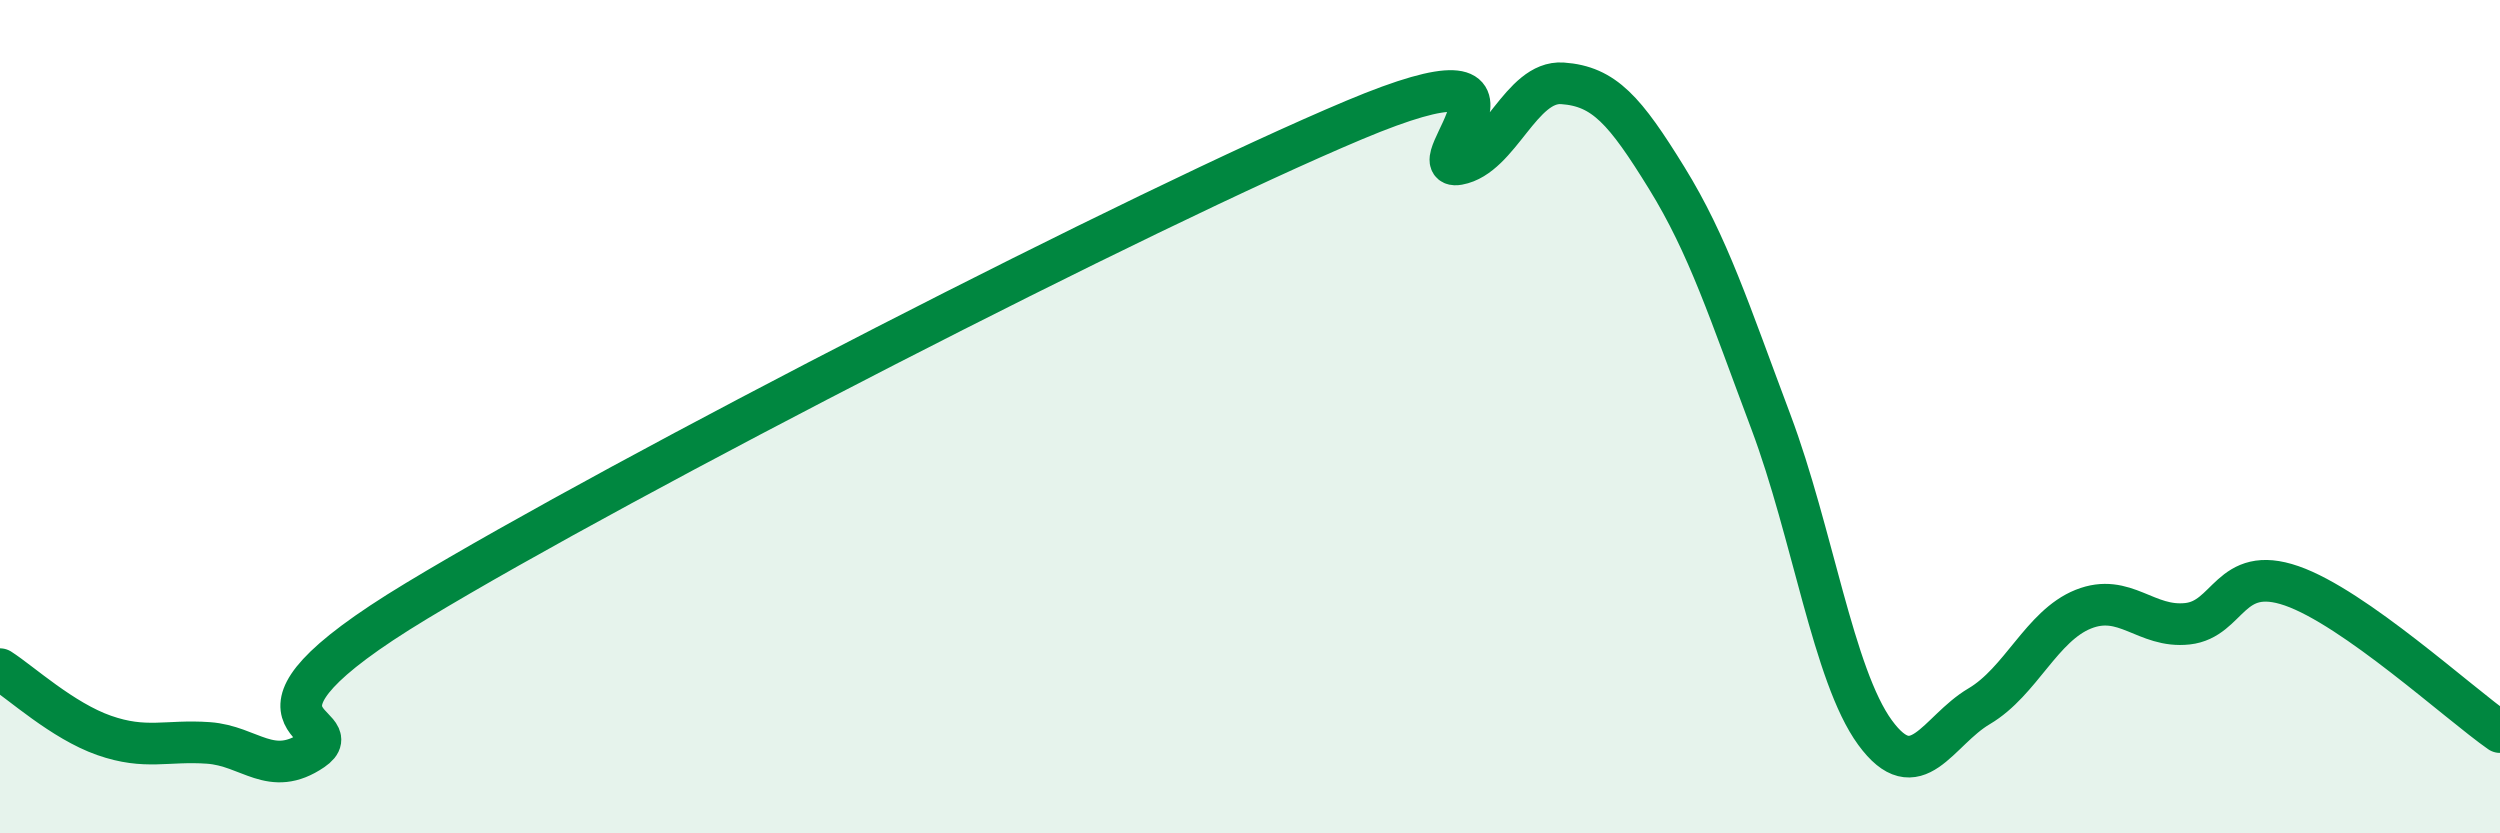 
    <svg width="60" height="20" viewBox="0 0 60 20" xmlns="http://www.w3.org/2000/svg">
      <path
        d="M 0,16.06 C 0.5,16.38 1.5,17.3 2.5,17.65 C 3.5,18 4,17.76 5,17.83 C 6,17.9 6.5,18.68 7.5,18 C 8.5,17.32 5,17.44 10,14.42 C 15,11.4 27.5,4.98 32.5,2.88 C 37.5,0.78 34,4.12 35,3.94 C 36,3.76 36.5,1.93 37.5,2 C 38.5,2.07 39,2.65 40,4.27 C 41,5.89 41.5,7.46 42.5,10.12 C 43.5,12.78 44,16.21 45,17.58 C 46,18.95 46.5,17.54 47.5,16.95 C 48.5,16.36 49,15.02 50,14.62 C 51,14.22 51.5,15.08 52.5,14.97 C 53.5,14.86 53.5,13.54 55,14.06 C 56.5,14.58 59,16.87 60,17.57L60 20L0 20Z"
        fill="#008740"
        opacity="0.1"
        stroke-linecap="round"
        stroke-linejoin="round"
      />
      <path
        d="M 0,16.06 C 0.5,16.38 1.5,17.3 2.5,17.65 C 3.5,18 4,17.76 5,17.83 C 6,17.9 6.5,18.68 7.5,18 C 8.5,17.32 5,17.44 10,14.42 C 15,11.4 27.5,4.98 32.5,2.88 C 37.5,0.78 34,4.12 35,3.94 C 36,3.76 36.5,1.93 37.5,2 C 38.5,2.07 39,2.65 40,4.27 C 41,5.89 41.5,7.46 42.5,10.12 C 43.5,12.78 44,16.21 45,17.58 C 46,18.95 46.5,17.54 47.5,16.95 C 48.5,16.36 49,15.02 50,14.62 C 51,14.22 51.5,15.08 52.5,14.97 C 53.5,14.86 53.5,13.54 55,14.06 C 56.5,14.58 59,16.87 60,17.57"
        stroke="#008740"
        stroke-width="1"
        fill="none"
        stroke-linecap="round"
        stroke-linejoin="round"
      />
    </svg>
  